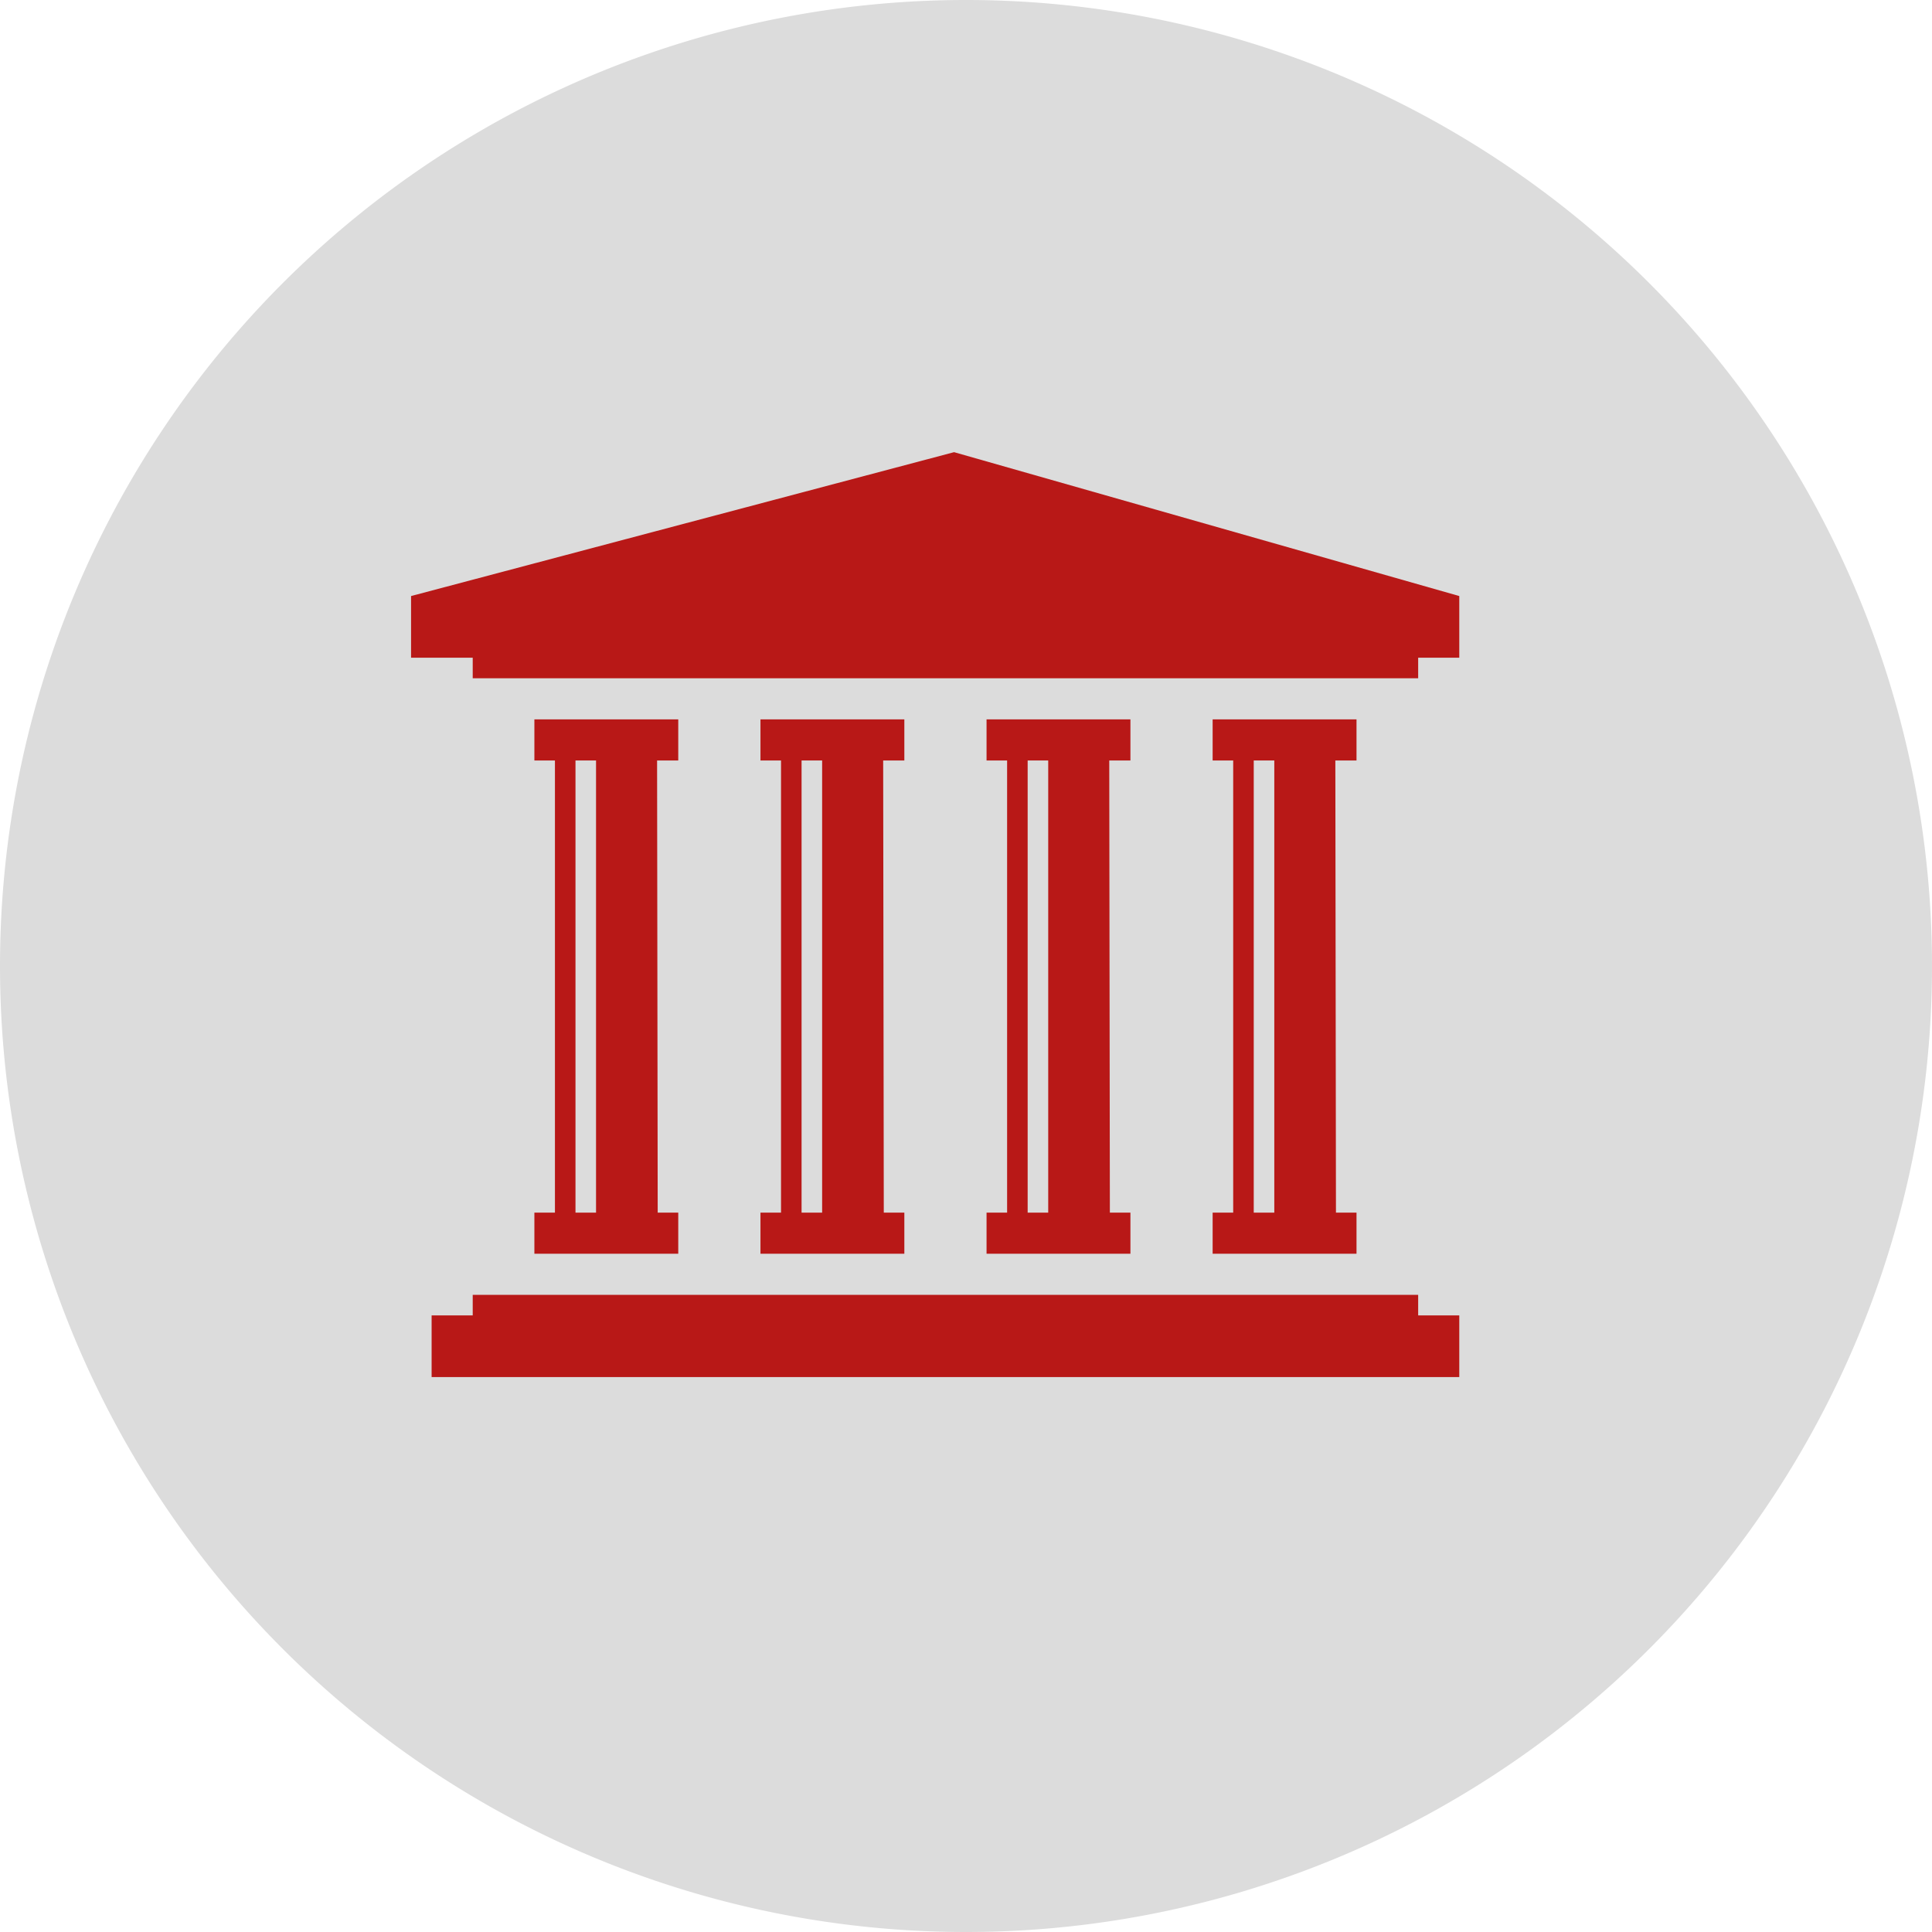<svg id="Calque_1" data-name="Calque 1" xmlns="http://www.w3.org/2000/svg" viewBox="0 0 94 94"><defs><style>.cls-1{fill:#dcdcdc;}.cls-2{fill:#b81817;}</style></defs><path class="cls-1" d="M49,95A47,47,0,1,0,2,48,47,47,0,0,0,49,95Z" transform="translate(-2 -1)"/><polygon class="cls-2" points="71 64 69 64 69 63 23 63 23 64 21 64 21 67 71 67 71 64"/><polygon class="cls-2" points="71 29 46.42 22 20 29 20 32 23 32 23 33 69 33 69 32 71 32 71 29"/><polygon class="cls-2" points="64.97 37 66 37 66 35 59 35 59 37 60 37 60 59 59 59 59 61 66 61 66 59 65 59 64.97 37"/><rect class="cls-1" x="61" y="37" width="1" height="22"/><polygon class="cls-2" points="53.97 37 55 37 55 35 48 35 48 37 49 37 49 59 48 59 48 61 55 61 55 59 54 59 53.97 37"/><rect class="cls-1" x="50" y="37" width="1" height="22"/><polygon class="cls-2" points="42.97 37 44 37 44 35 37 35 37 37 38 37 38 59 37 59 37 61 44 61 44 59 43 59 42.97 37"/><rect class="cls-1" x="39" y="37" width="1" height="22"/><polygon class="cls-2" points="31.97 37 33 37 33 35 26 35 26 37 27 37 27 59 26 59 26 61 33 61 33 59 32 59 31.97 37"/><rect class="cls-1" x="28" y="37" width="1" height="22"/></svg>